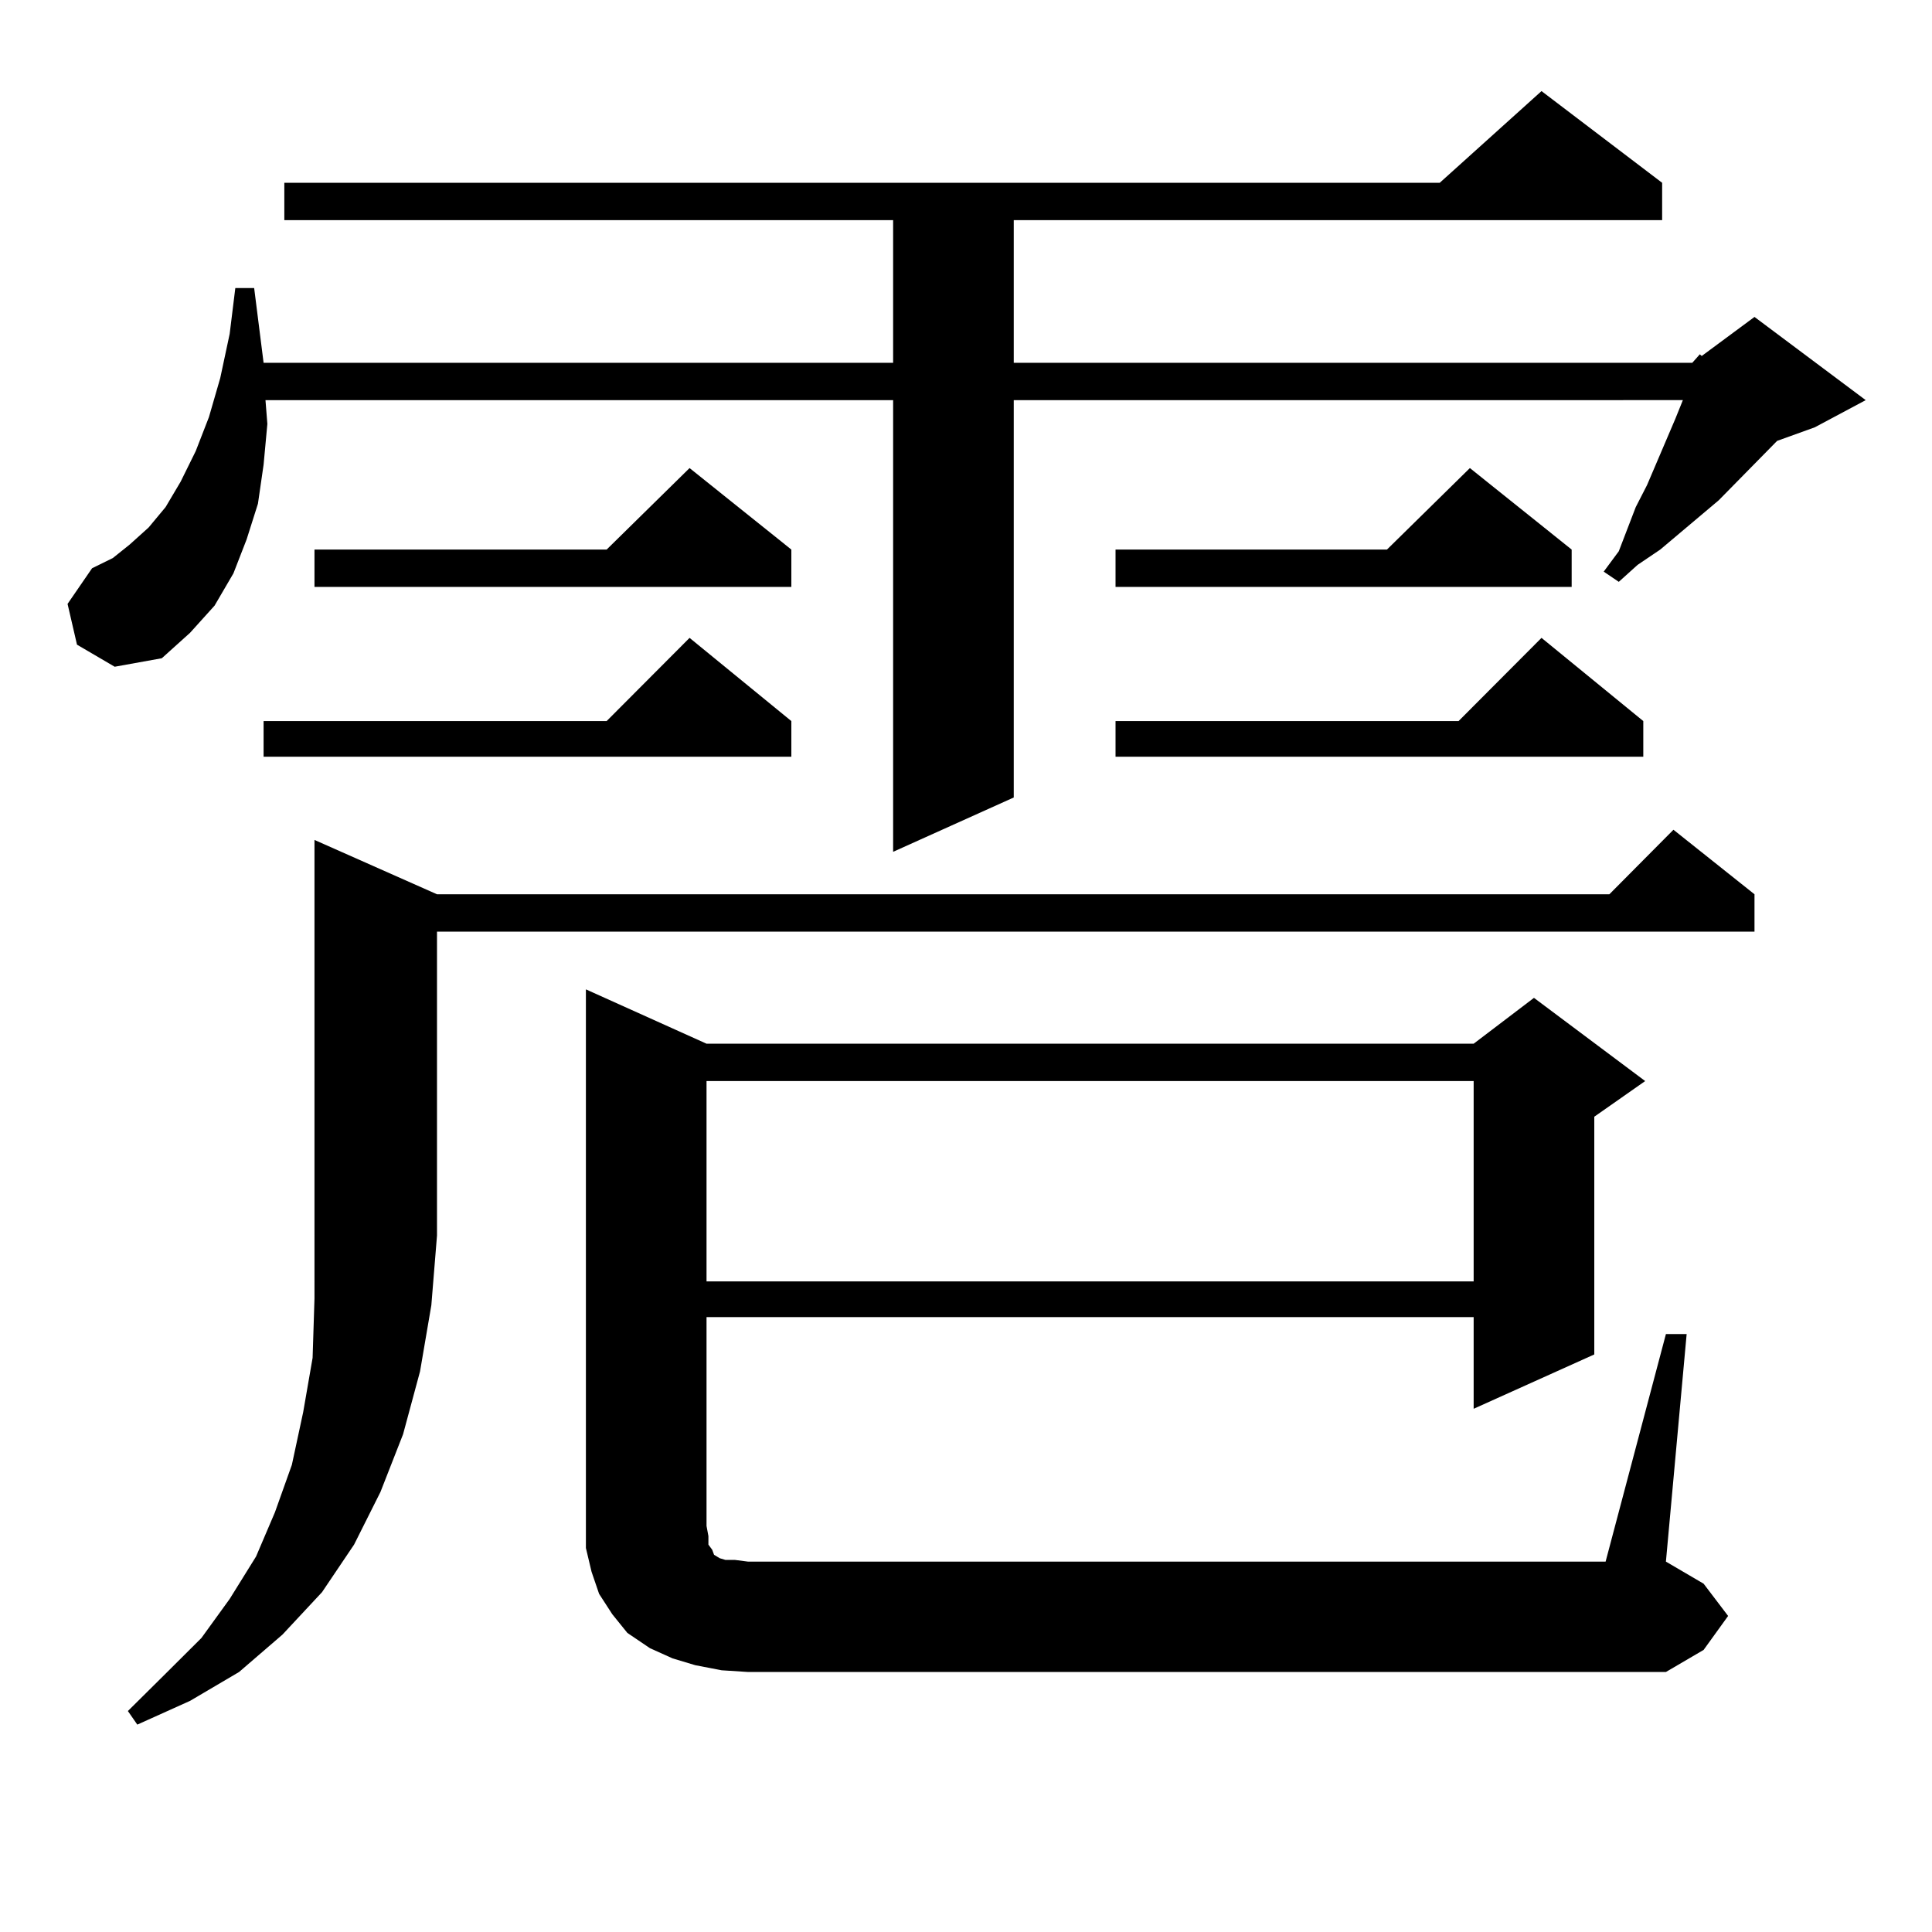 <?xml version="1.0" encoding="utf-8"?>
<!-- Generator: Adobe Illustrator 16.0.0, SVG Export Plug-In . SVG Version: 6.00 Build 0)  -->
<!DOCTYPE svg PUBLIC "-//W3C//DTD SVG 1.1//EN" "http://www.w3.org/Graphics/SVG/1.1/DTD/svg11.dtd">
<svg version="1.1" id="图层_1" xmlns="http://www.w3.org/2000/svg" xmlns:xlink="http://www.w3.org/1999/xlink" x="0px" y="0px"
	 width="1000px" height="1000px" viewBox="0 0 1000 1000" enable-background="new 0 0 1000 1000" xml:space="preserve">
<path d="M875.93,187.777l3.902-4.395l0.976,0.879l27.316-20.215l57.56,43.066l-26.341,14.063l-19.512,7.031l-30.243,30.762
	l-30.243,25.488l-11.707,7.91l-9.756,8.789l-7.805-5.273l7.805-10.547l8.78-22.852l5.854-11.426l4.878-11.426l4.878-11.426
	l4.878-11.426l3.902-9.668H524.719v205.664l-62.438,28.125V207.113h-324.87l0.976,12.305l-1.951,21.094l-2.927,20.215l-5.854,18.457
	l-6.829,17.578l-9.756,16.699l-12.683,14.063l-14.634,13.184l-24.39,4.395l-19.512-11.426l-4.878-21.094l12.683-18.457l10.731-5.273
	l8.78-7.031l9.756-8.789l8.78-10.547l7.805-13.184l7.805-15.82l6.829-17.578l5.854-20.215l4.878-22.852l2.927-23.73h9.756
	l4.878,38.672h325.846v-73.828H147.167V94.613h598.034l52.682-47.461l62.438,47.461v19.336H524.719v73.828H875.93z M226.189,462.875
	h606.814l33.17-33.398l41.95,33.398v19.336H226.189v157.324l-2.927,36.035l-5.854,34.277l-8.78,32.52l-11.707,29.883l-13.658,27.246
	l-16.585,24.609l-20.487,21.973l-22.438,19.336l-25.365,14.941L71.071,892.66l-4.878-7.031l19.512-19.336l18.536-18.457
	l14.634-20.215l13.658-21.973l9.756-22.852l8.78-24.609l5.854-27.246l4.878-28.125l0.976-30.762V434.75L226.189,462.875z
	 M409.6,373.226v18.457H136.436v-18.457h177.557l42.926-43.066L409.6,373.226z M409.6,284.457v19.336H162.776v-19.336h151.216
	l42.926-42.188L409.6,284.457z M373.503,864.535l-13.658-2.637l-11.707-3.516l-11.707-5.273l-11.707-7.91l-7.805-9.668
	l-6.829-10.547l-3.902-11.426l-2.927-12.305v-11.426V512.094l62.438,28.125h397.063l31.219-23.73l57.56,43.066l-26.341,18.457
	v123.047l-62.438,28.125v-47.461H365.698v108.105l0.976,5.273v4.395l1.951,2.637l0.976,2.637l2.927,1.758l2.927,0.879h4.878
	l6.829,0.879h443.892l31.219-117.773h10.731l-10.731,117.773l19.512,11.426l12.683,16.699l-12.683,17.578l-19.512,11.426h-475.11
	L373.503,864.535z M365.698,559.554v103.711h397.063V559.554H365.698z M813.492,284.457v19.336H577.4v-19.336h140.484l42.926-42.188
	L813.492,284.457z M850.564,373.226v18.457H577.4v-18.457h177.557l42.926-43.066L850.564,373.226z"/>
</svg>

